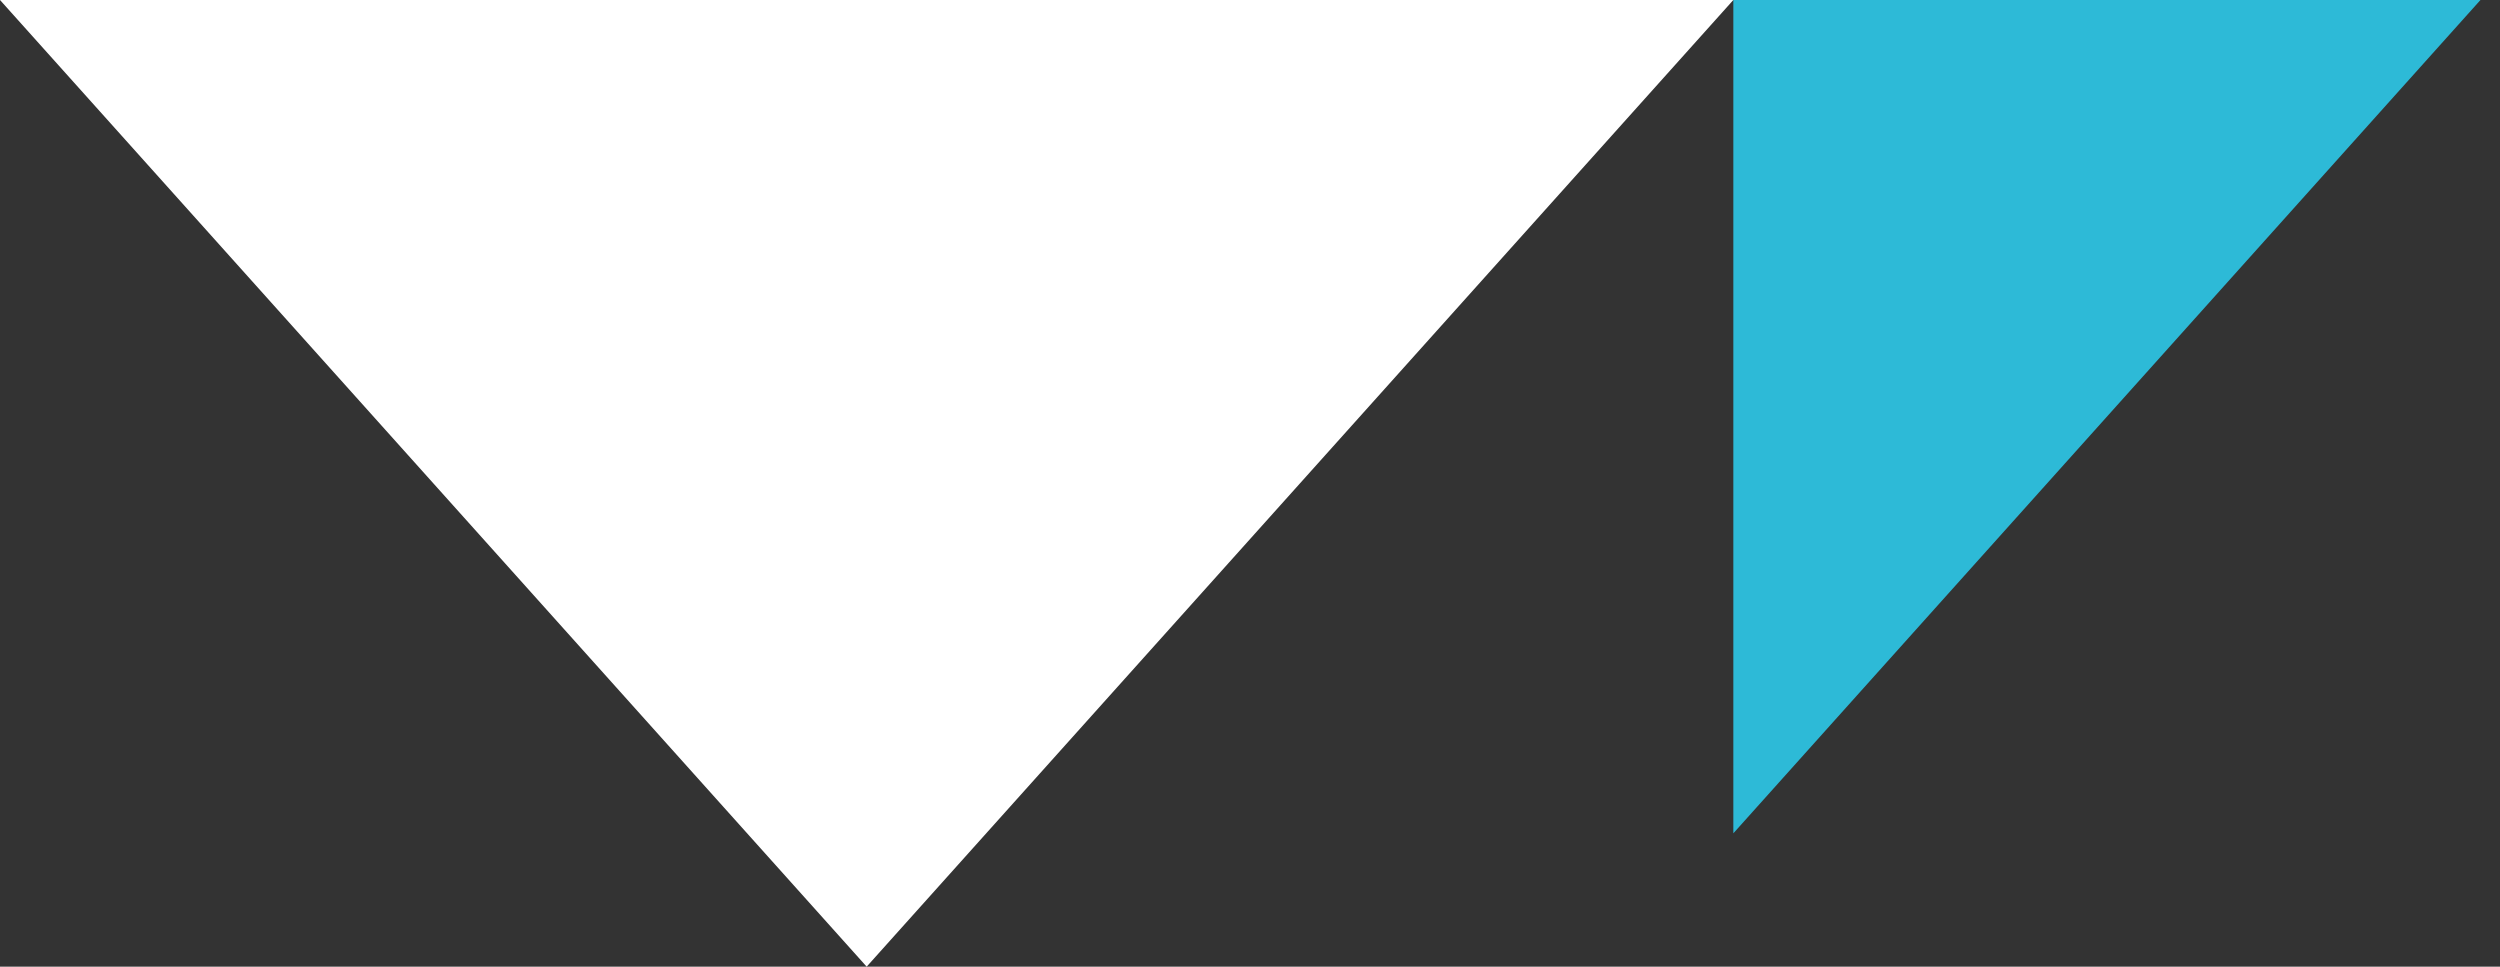 <svg width="75" height="29" viewBox="0 0 75 29" fill="none" xmlns="http://www.w3.org/2000/svg">
<rect x="0" y="0" width="75" height="29" fill="#333333" stroke="none"/>
<path d="M52 0V25L74.414 0H52Z" fill="#2DBAD7"/>
<path d="M0 0L26 29L52 0H0Z" fill="white"/>
</svg>
